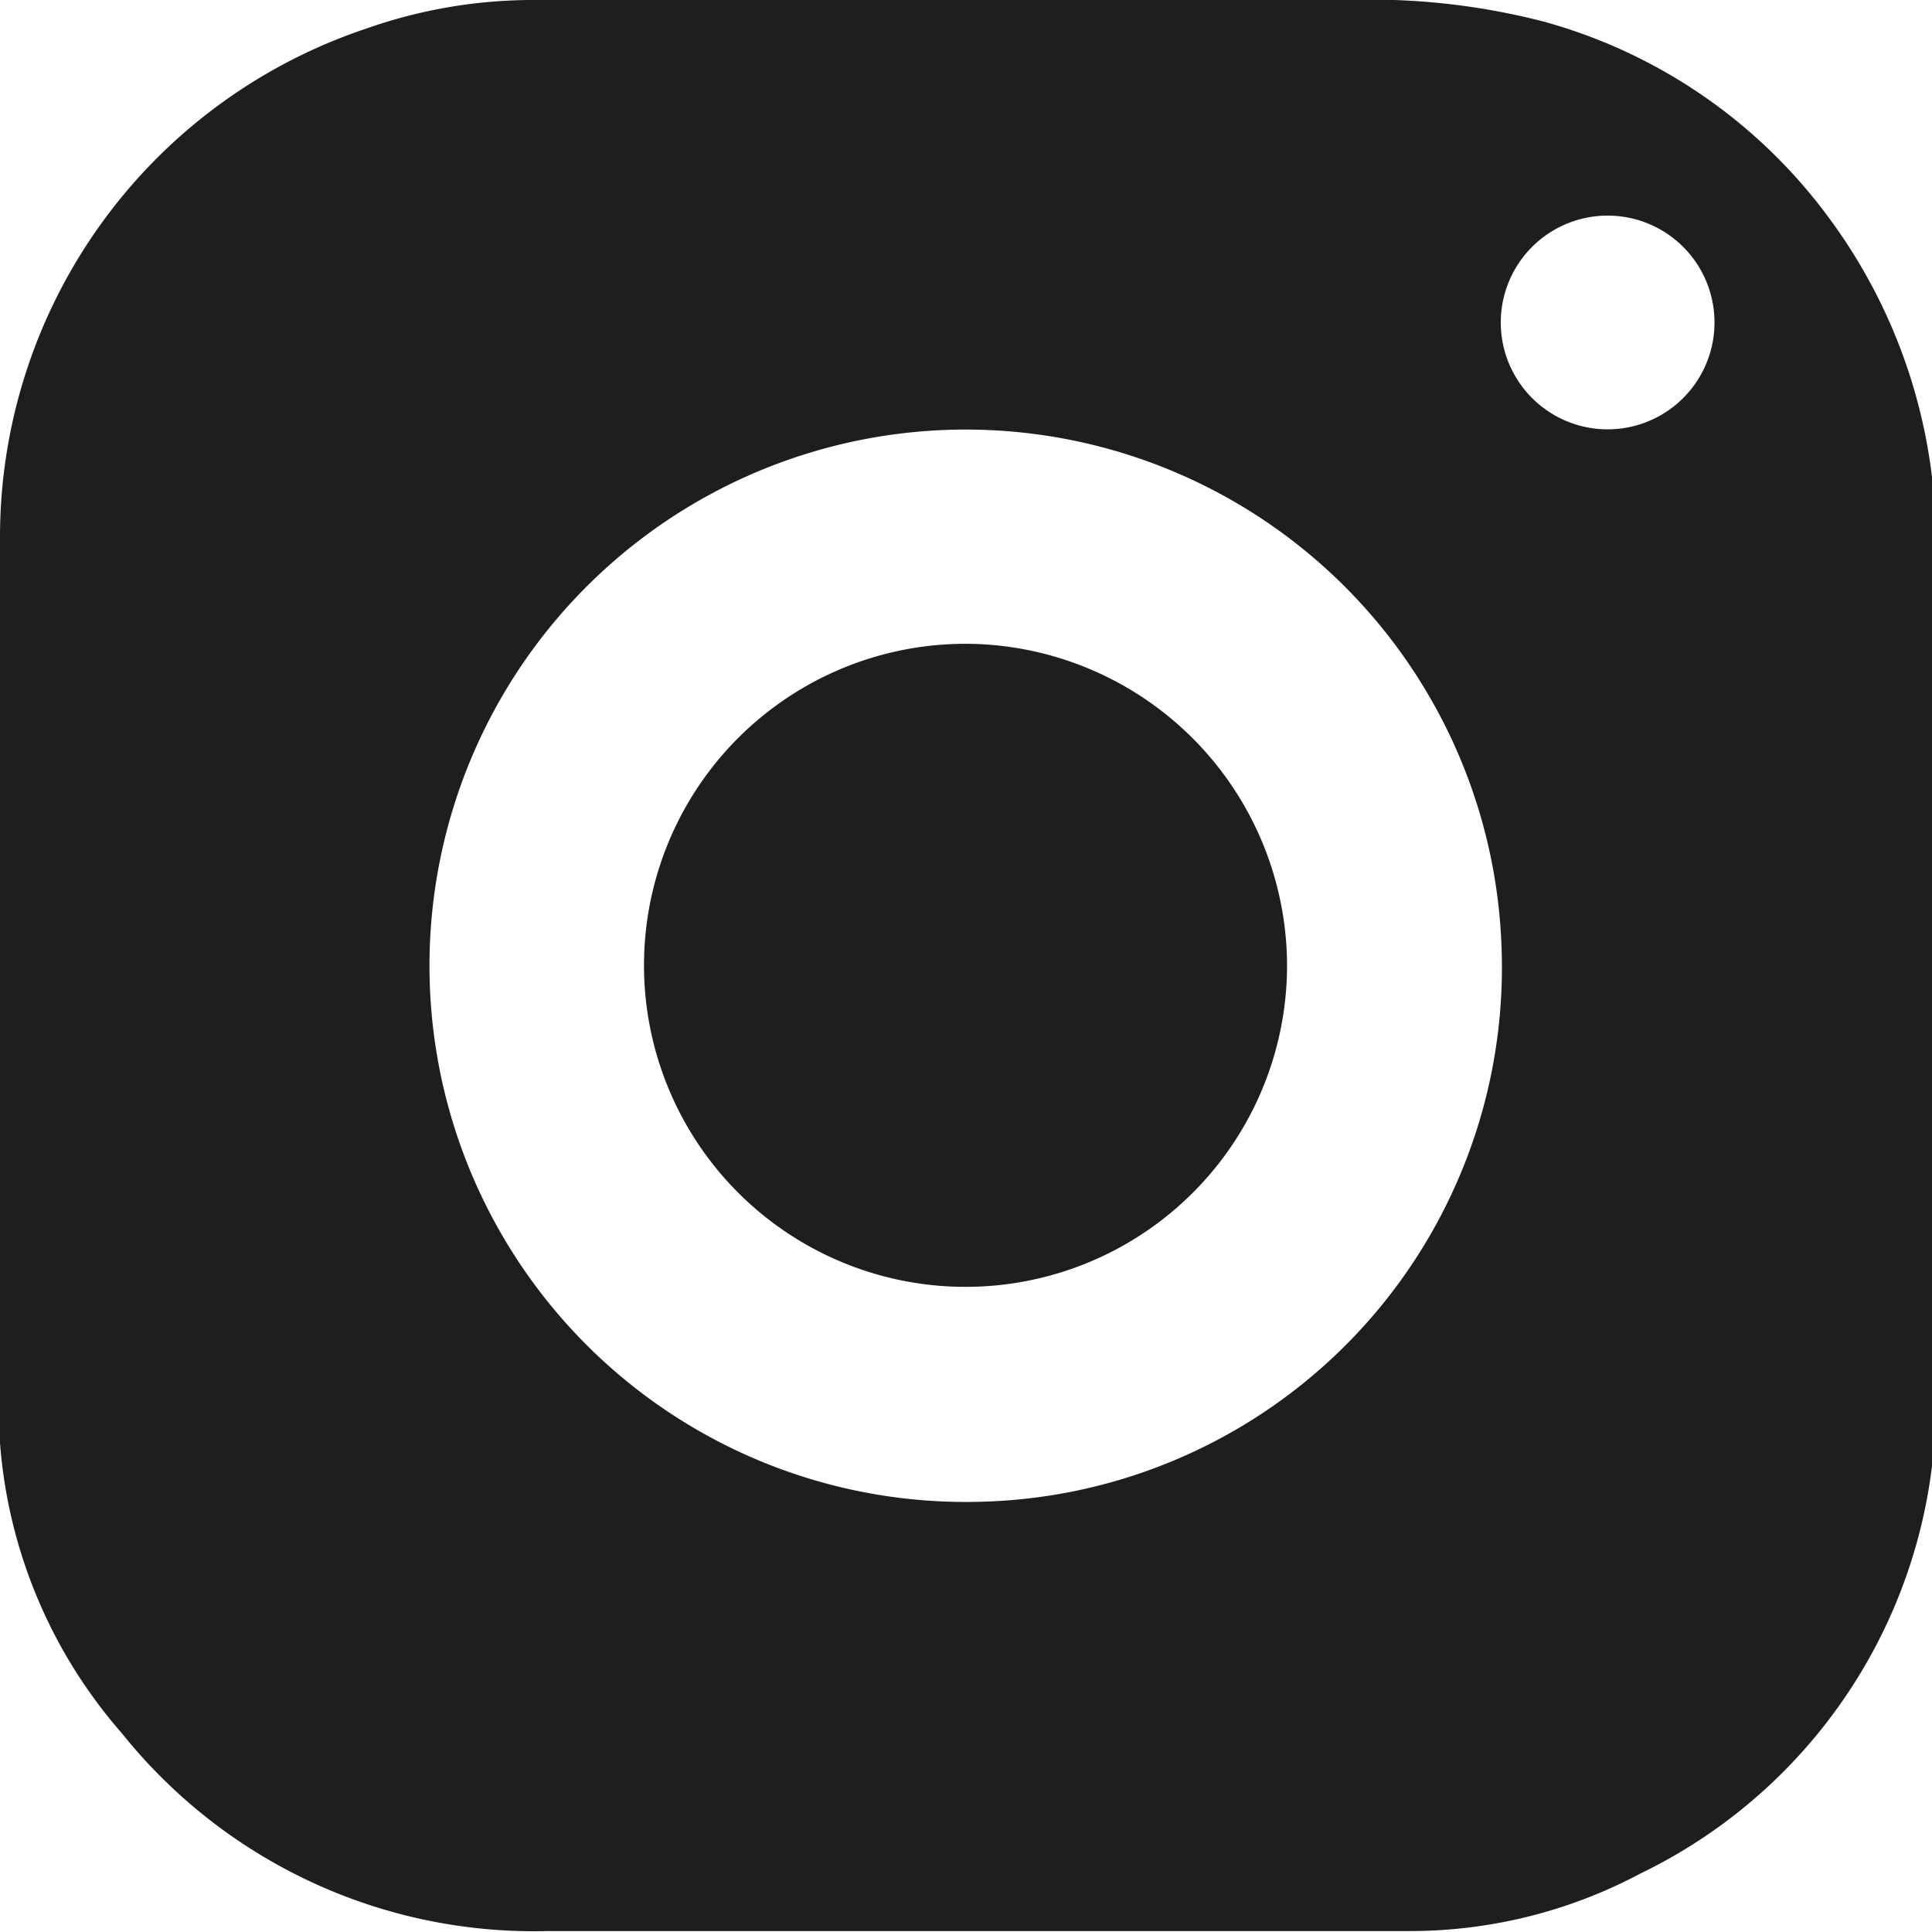 <svg viewBox="0 0 20.43 20.43" xmlns="http://www.w3.org/2000/svg"><g fill="#1e1e1e"><path d="m10.21 20.42h-4.42a5.58 5.58 0 0 1 -4.5-2.09 5.27 5.27 0 0 1 -1.29-3.07c0-.72 0-1.45 0-2.17v-7.41a5.67 5.67 0 0 1 3.88-5.38 5.31 5.31 0 0 1 1.72-.3h8.65a7.3 7.3 0 0 1 2.08.23 5.58 5.58 0 0 1 3 2.06 5.76 5.76 0 0 1 1.14 3.56v8.88a5.53 5.53 0 0 1 -3.12 5.08 5.19 5.19 0 0 1 -2.47.61zm5.67-10.34a5.67 5.67 0 1 0 -5.5 5.8 5.65 5.65 0 0 0 5.5-5.8zm1.12-5.54a1.13 1.13 0 1 0 0-2.26 1.13 1.13 0 1 0 0 2.26z"/><path d="m13.61 10.22a3.4 3.4 0 1 1 -3.28-3.41 3.41 3.41 0 0 1 3.28 3.41z"/></g></svg>